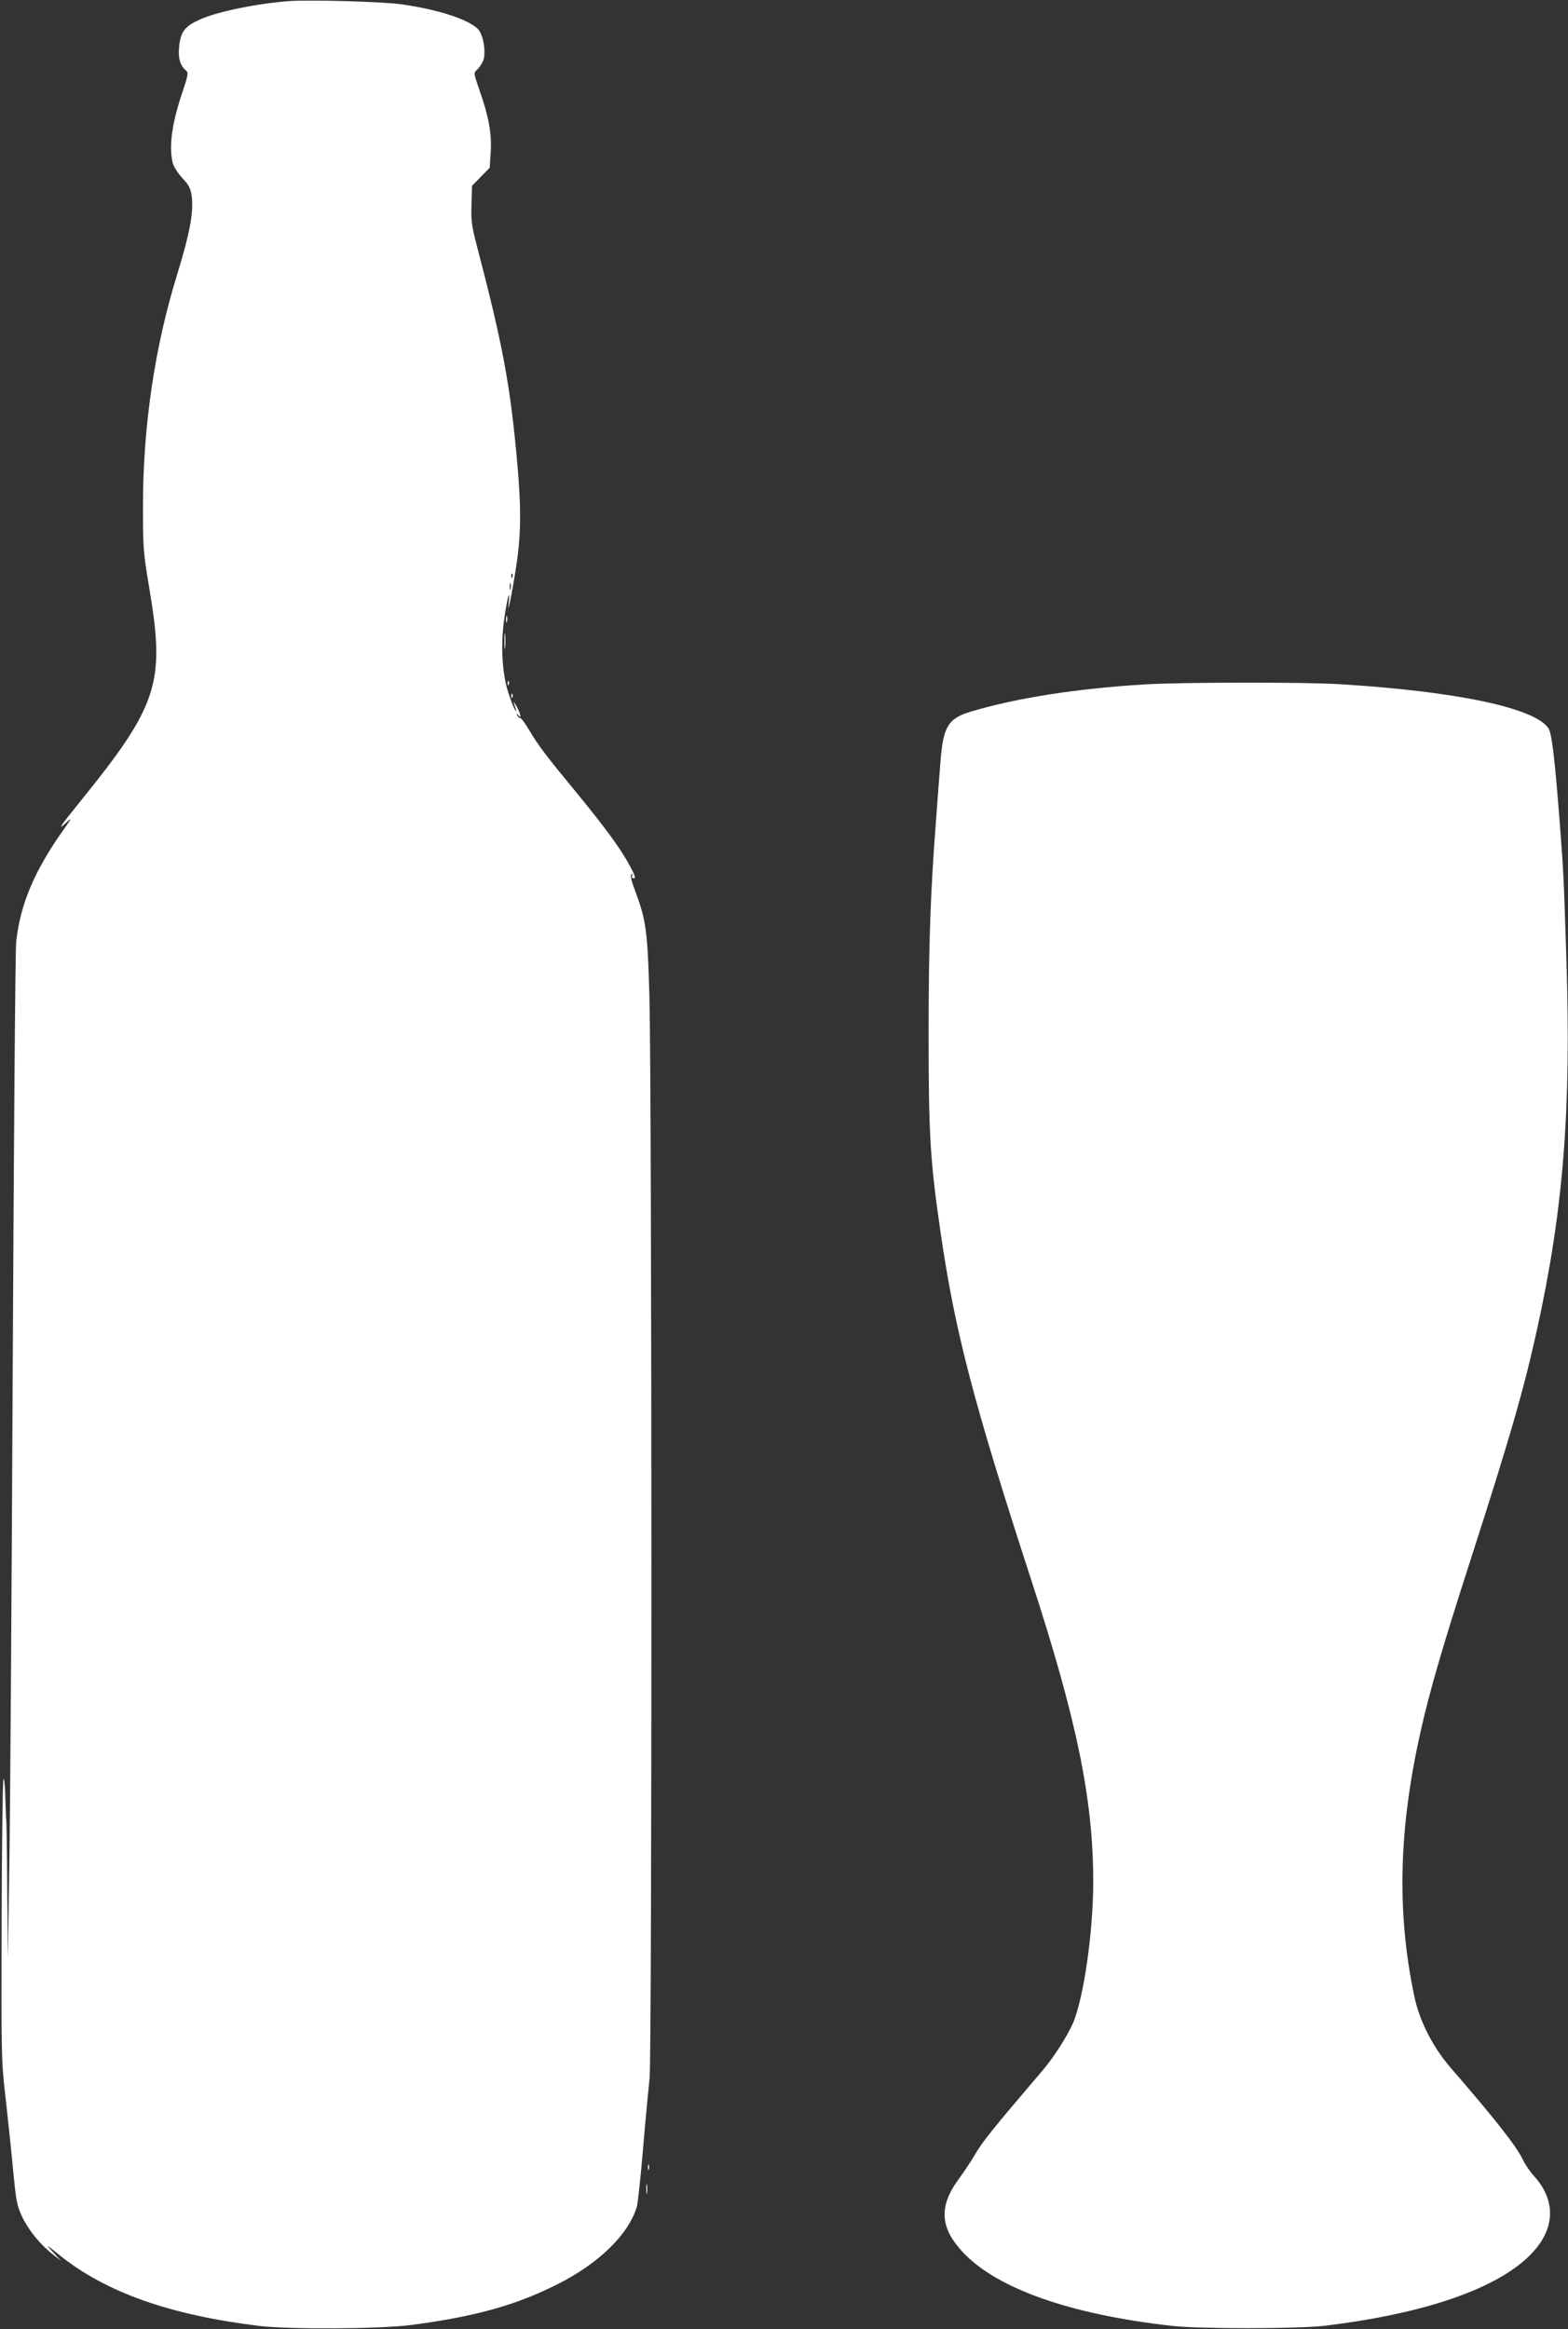 <?xml version="1.0" standalone="no"?>
<!DOCTYPE svg PUBLIC "-//W3C//DTD SVG 20010904//EN"
 "http://www.w3.org/TR/2001/REC-SVG-20010904/DTD/svg10.dtd">
<svg version="1.0" xmlns="http://www.w3.org/2000/svg"
 width="862pt" height="1280pt" viewBox="0 0 862 1280"
 preserveAspectRatio="xMidYMid meet">
<rect x="0" y="0" width="862" height="1280" fill="#333333" stroke="none"/>
<g transform="translate(0,1280) scale(0.1,-0.1)"
fill="#ffffff" stroke="none">
<path d="M1590 12794 c-181 -14 -396 -58 -493 -102 -82 -38 -103 -65 -112
-146 -7 -66 5 -107 39 -135 12 -10 10 -25 -20 -114 -59 -175 -76 -297 -55
-390 6 -23 27 -57 53 -85 37 -40 46 -57 52 -100 11 -88 -10 -202 -79 -427
-125 -402 -189 -840 -189 -1275 0 -236 1 -253 37 -466 85 -508 44 -633 -384
-1161 -110 -136 -127 -162 -74 -113 33 31 31 26 -23 -50 -155 -220 -231 -403
-253 -605 -5 -44 -13 -1095 -19 -2335 -6 -1240 -14 -2480 -19 -2755 l-8 -500
-3 365 c-1 201 -4 376 -5 390 -2 14 -4 74 -6 133 -1 59 -6 104 -10 100 -4 -4
-9 -352 -10 -773 -2 -728 -2 -774 19 -955 12 -104 31 -284 42 -400 19 -196 22
-214 53 -280 36 -74 101 -153 170 -206 l42 -33 -45 49 c-42 45 -40 44 41 -21
254 -203 607 -327 1094 -386 168 -20 665 -17 835 5 352 46 576 109 803 223
229 115 393 275 438 427 5 18 21 160 34 317 13 157 30 332 36 390 14 125 13
5431 -1 5950 -10 347 -18 413 -75 565 -23 61 -31 93 -24 100 7 7 8 5 4 -6 -4
-10 0 -16 9 -16 12 0 7 16 -20 66 -47 90 -134 209 -289 398 -170 206 -218 269
-266 351 -22 37 -44 67 -51 67 -6 0 -13 7 -15 15 -4 13 -3 13 6 0 20 -28 12
12 -10 50 -19 32 -19 30 -3 -17 5 -15 4 -16 -5 -3 -6 8 -23 51 -37 95 -35 108
-43 267 -20 419 18 117 31 157 22 66 -9 -84 32 128 49 258 19 144 19 282 0
502 -39 441 -79 657 -225 1215 -27 104 -31 134 -28 222 l3 102 49 50 48 49 6
90 c5 102 -11 191 -63 339 -32 92 -32 93 -12 110 11 10 26 32 33 49 18 43 1
147 -30 176 -56 53 -216 105 -416 134 -102 15 -502 26 -620 18z m1227 -3166
c-3 -8 -6 -5 -6 6 -1 11 2 17 5 13 3 -3 4 -12 1 -19z m-10 -65 c-3 -10 -5 -4
-5 12 0 17 2 24 5 18 2 -7 2 -21 0 -30z"/>
<path d="M2782 9395 c0 -16 2 -22 5 -12 2 9 2 23 0 30 -3 6 -5 -1 -5 -18z"/>
<path d="M2773 9275 c0 -38 2 -53 4 -32 2 20 2 52 0 70 -2 17 -4 1 -4 -38z"/>
<path d="M2791 9044 c0 -11 3 -14 6 -6 3 7 2 16 -1 19 -3 4 -6 -2 -5 -13z"/>
<path d="M6295 9039 c-376 -23 -703 -74 -956 -149 -127 -38 -154 -82 -169
-278 -6 -70 -16 -212 -24 -317 -31 -400 -41 -684 -41 -1180 0 -559 9 -697 66
-1089 79 -543 179 -928 499 -1911 250 -767 340 -1205 340 -1655 0 -278 -53
-646 -113 -782 -32 -71 -105 -185 -162 -252 -284 -333 -333 -394 -378 -471
-19 -33 -58 -91 -85 -128 -113 -152 -105 -271 24 -407 189 -199 592 -340 1149
-402 148 -17 687 -16 830 0 563 67 968 208 1149 402 126 135 130 288 9 422
-22 24 -50 65 -62 91 -35 73 -147 216 -398 506 -96 111 -170 256 -198 391 -97
461 -86 919 35 1456 50 223 122 470 275 944 216 670 292 933 365 1265 145 660
188 1201 161 2040 -15 455 -15 465 -35 725 -29 377 -45 513 -65 540 -79 111
-509 201 -1146 240 -187 12 -868 11 -1070 -1z"/>
<path d="M2811 8974 c0 -11 3 -14 6 -6 3 7 2 16 -1 19 -3 4 -6 -2 -5 -13z"/>
<path d="M3562 890 c0 -14 2 -19 5 -12 2 6 2 18 0 25 -3 6 -5 1 -5 -13z"/>
<path d="M3553 770 c0 -25 2 -35 4 -22 2 12 2 32 0 45 -2 12 -4 2 -4 -23z"/>
</g>
</svg>
